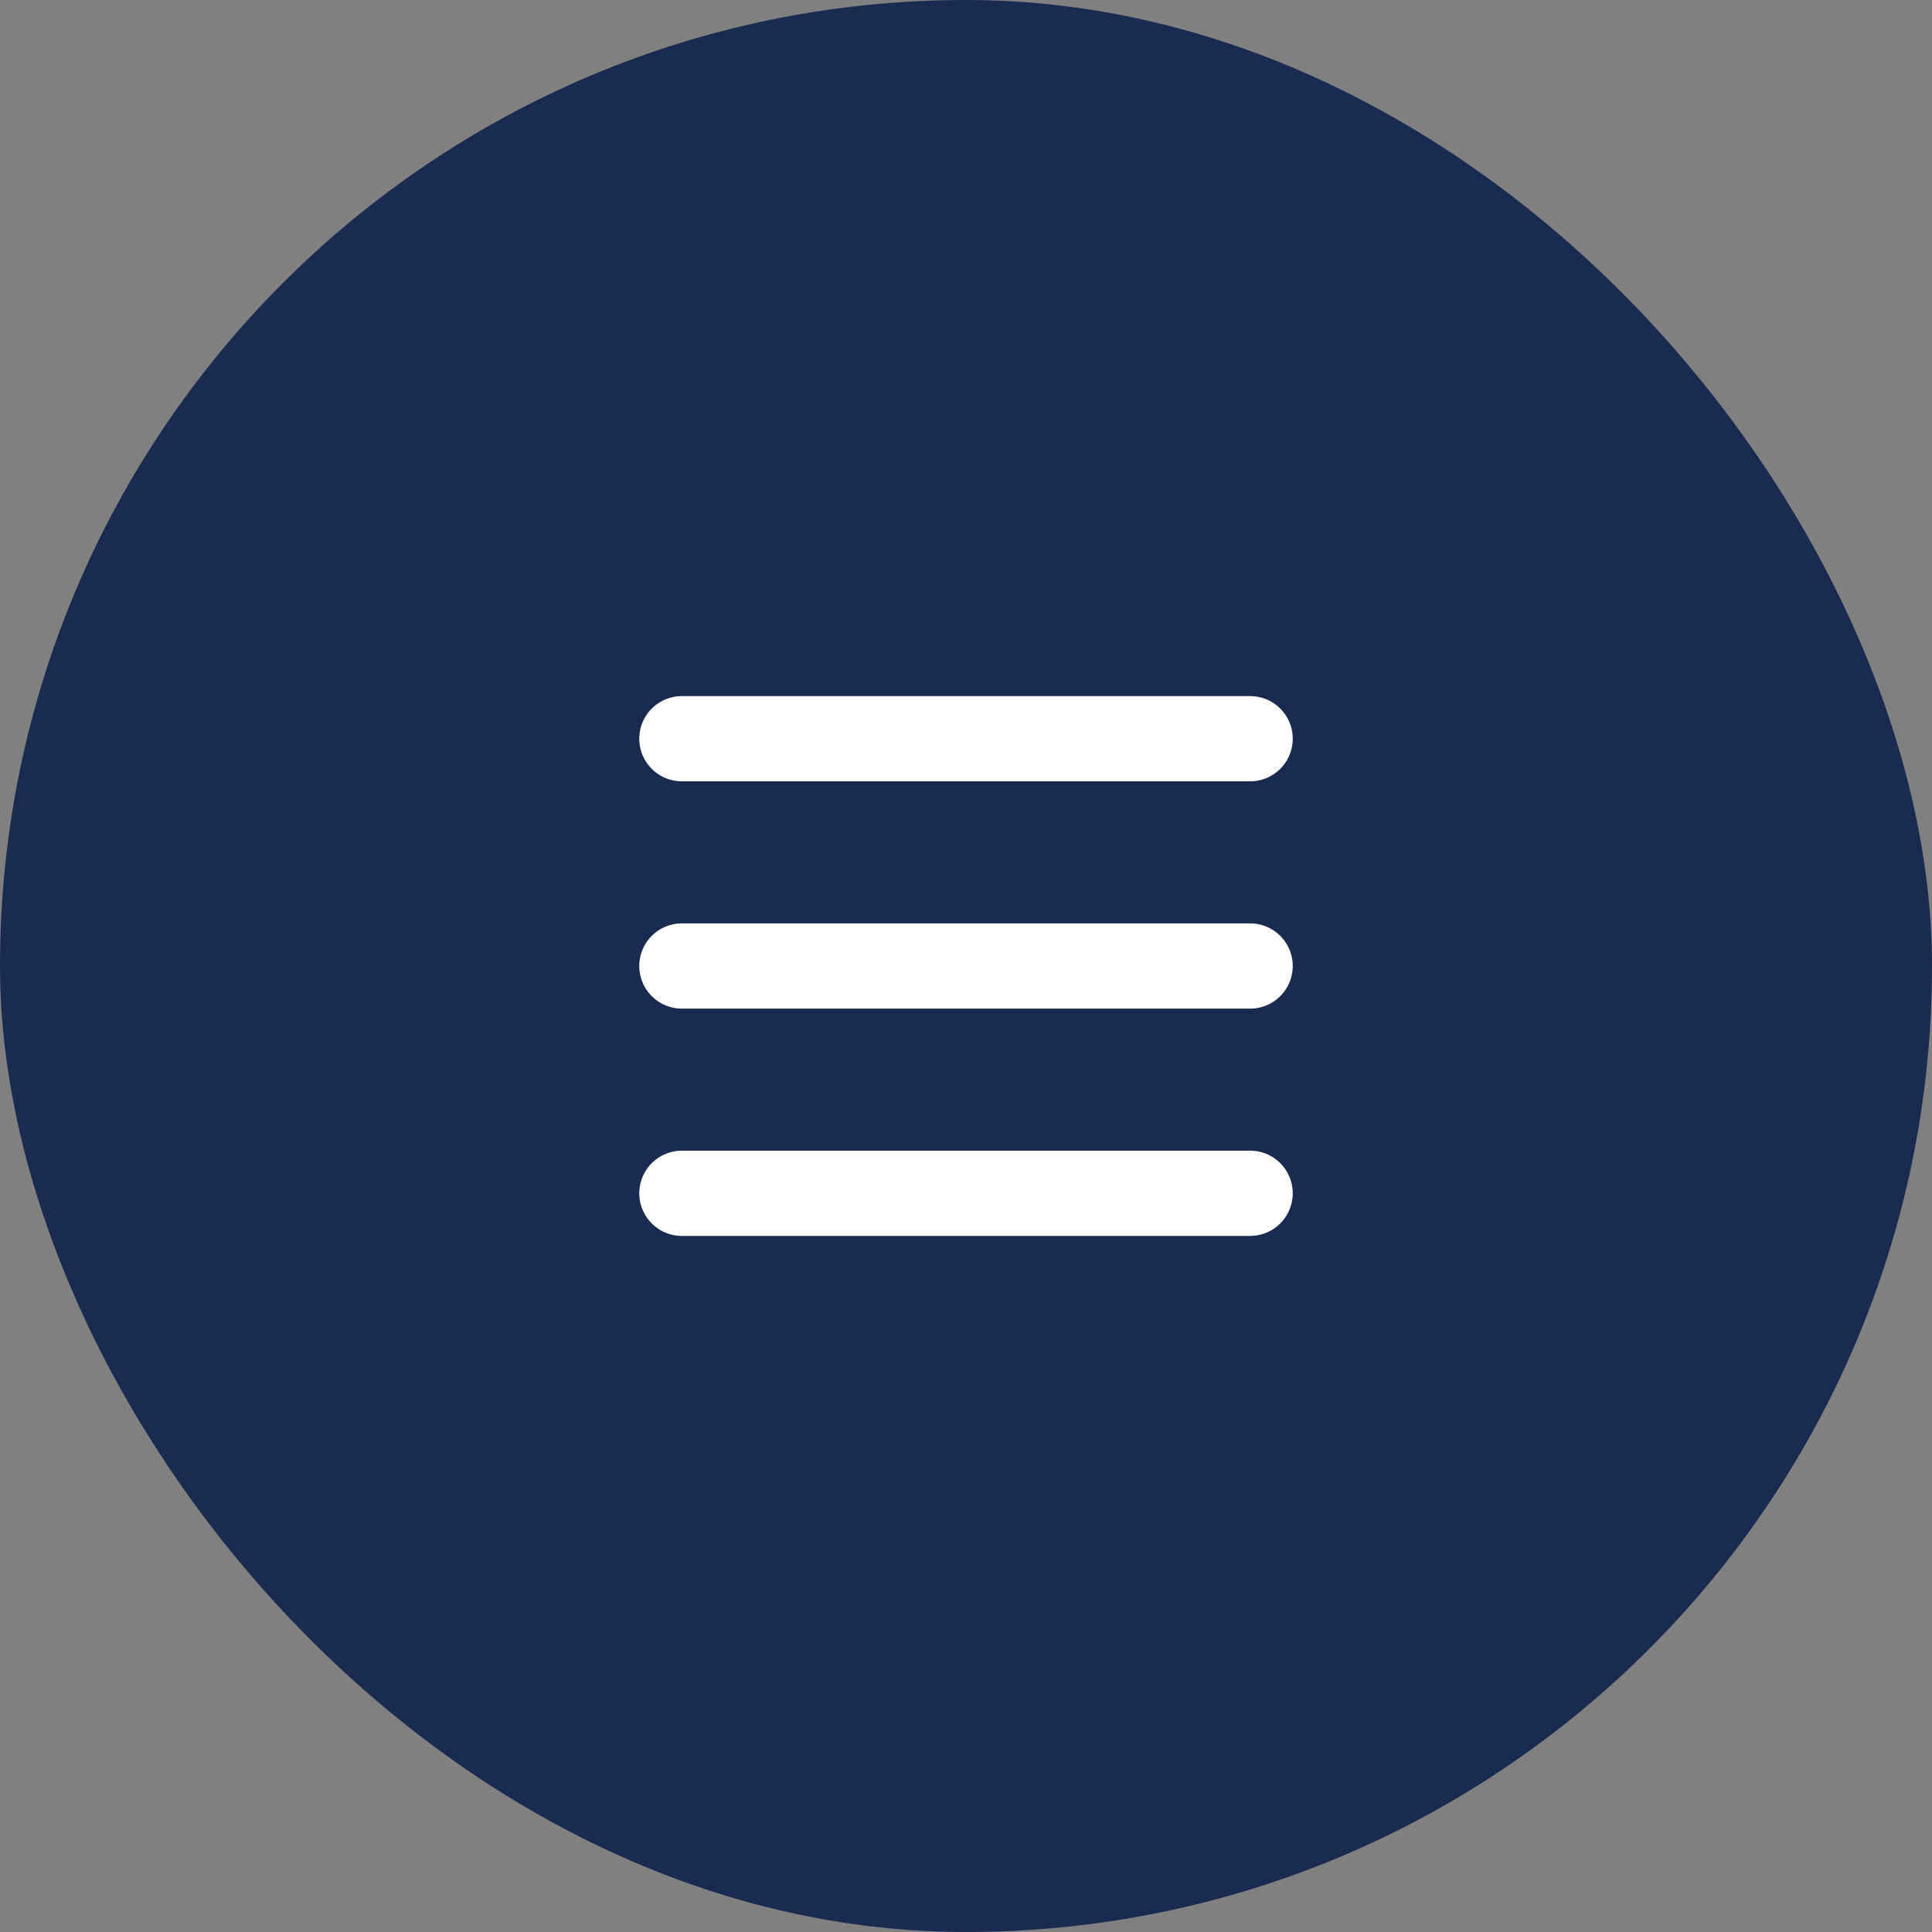 <?xml version="1.0" encoding="UTF-8"?> <svg xmlns="http://www.w3.org/2000/svg" width="34" height="34" viewBox="0 0 34 34" fill="none"><rect x="0" y="0" width="34" height="34" fill="#808080" stroke="none"/><rect width="34" height="34" rx="17" fill="#192B51"></rect><path d="M12 13H22M12 17H22M12 21H22" stroke="white" stroke-width="1.5" stroke-linecap="round"></path></svg> 